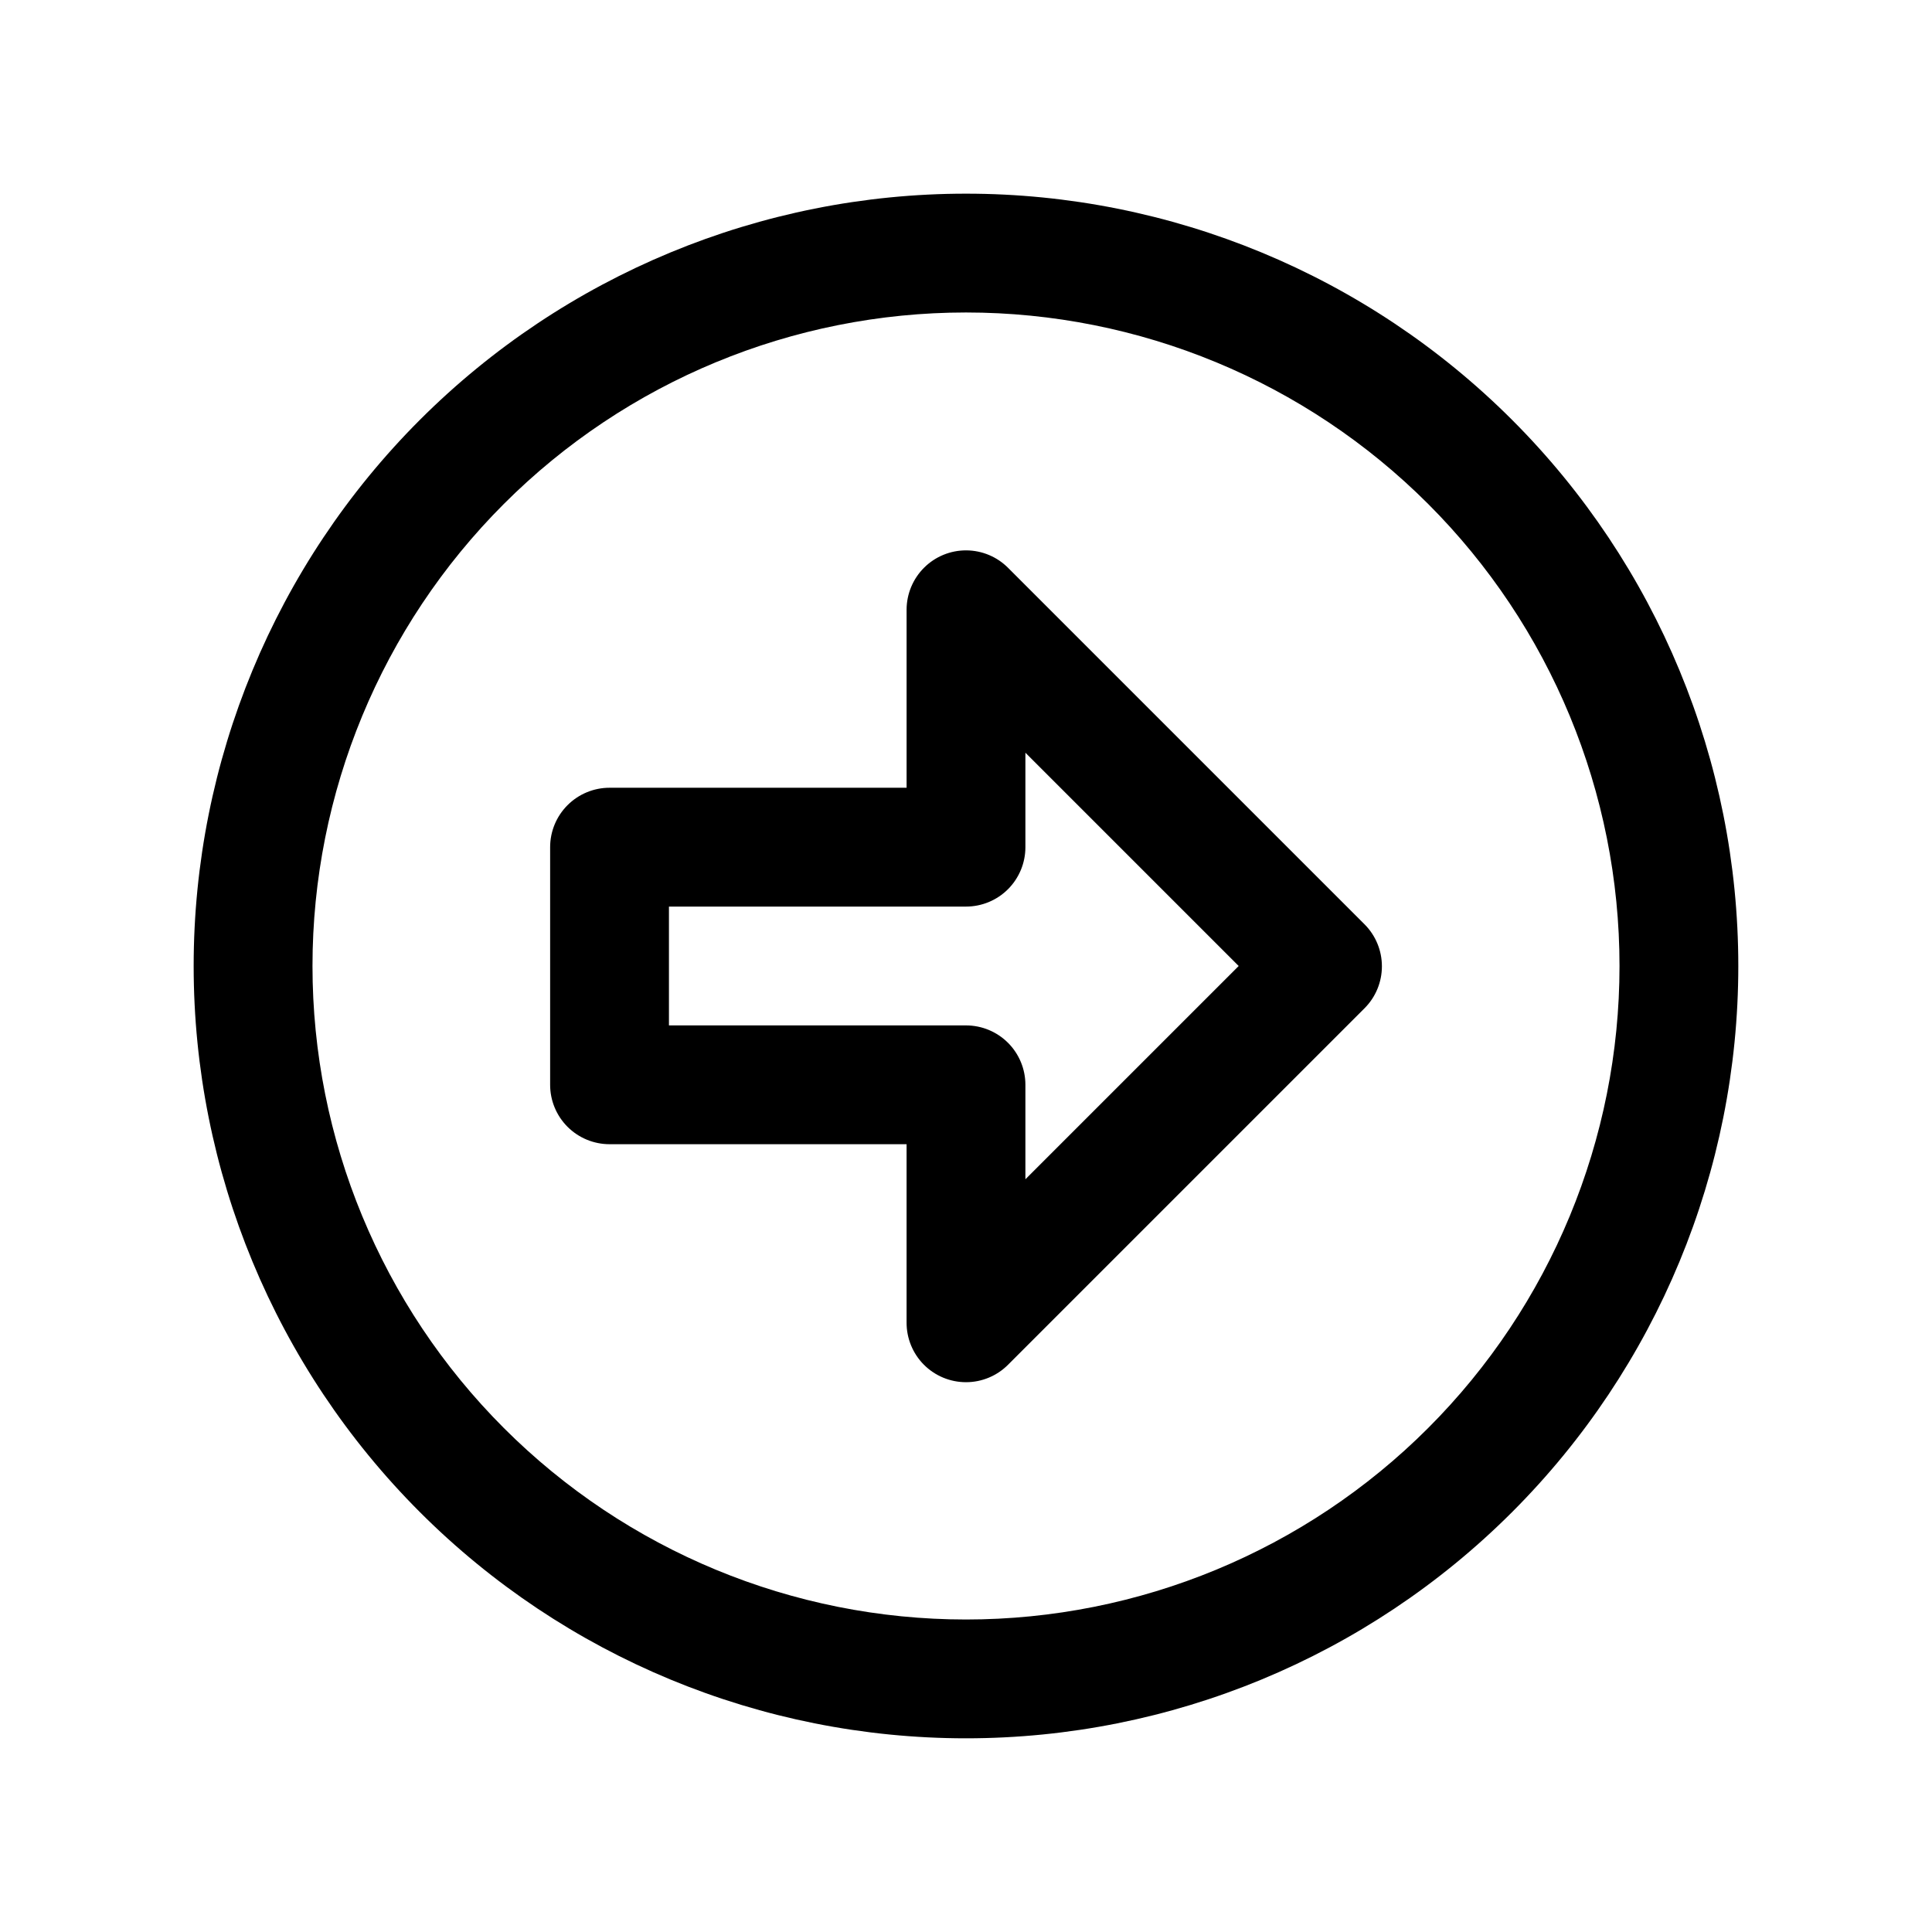 <?xml version="1.0" encoding="UTF-8"?>
<!-- Uploaded to: SVG Repo, www.svgrepo.com, Generator: SVG Repo Mixer Tools -->
<svg fill="#000000" width="800px" height="800px" version="1.1" viewBox="144 144 512 512" xmlns="http://www.w3.org/2000/svg">
 <path d="m400 604.67c54.281 0 106.34-21.562 144.72-59.949 38.387-38.383 59.949-90.441 59.949-144.72 0-54.285-21.562-106.34-59.949-144.73-38.383-38.383-90.441-59.949-144.72-59.949-54.285 0-106.34 21.566-144.73 59.949-38.383 38.383-59.949 90.441-59.949 144.73 0 54.281 21.566 106.34 59.949 144.72 38.383 38.387 90.441 59.949 144.73 59.949zm0-377.86c45.93 0 89.98 18.246 122.46 50.727 32.48 32.477 50.727 76.527 50.727 122.46 0 45.93-18.246 89.98-50.727 122.46-32.477 32.48-76.527 50.727-122.46 50.727-45.934 0-89.984-18.246-122.46-50.727-32.48-32.477-50.727-76.527-50.727-122.46 0-45.934 18.246-89.984 50.727-122.46 32.477-32.48 76.527-50.727 122.46-50.727zm-94.465 220.42h78.719v47.23c-0.023 4.195 1.625 8.227 4.582 11.199 2.961 2.973 6.981 4.641 11.176 4.637 4.191 0 8.211-1.68 11.164-4.656l94.465-94.465c2.934-2.949 4.578-6.938 4.578-11.098s-1.645-8.152-4.578-11.102l-94.465-94.465c-2.938-2.965-6.938-4.637-11.113-4.656-4.176-0.016-8.188 1.625-11.148 4.566-2.965 2.941-4.641 6.938-4.66 11.113v47.23h-78.719c-4.176 0-8.18 1.66-11.133 4.613s-4.613 6.957-4.613 11.133v62.977c0 4.176 1.66 8.18 4.613 11.133 2.953 2.949 6.957 4.609 11.133 4.609zm15.742-62.977h78.723c4.176 0 8.18-1.656 11.133-4.609 2.949-2.953 4.609-6.957 4.609-11.133v-25.035l56.523 56.523-56.523 56.52v-25.031c0-4.176-1.66-8.184-4.609-11.133-2.953-2.953-6.957-4.613-11.133-4.613h-78.723z"/>
</svg>
